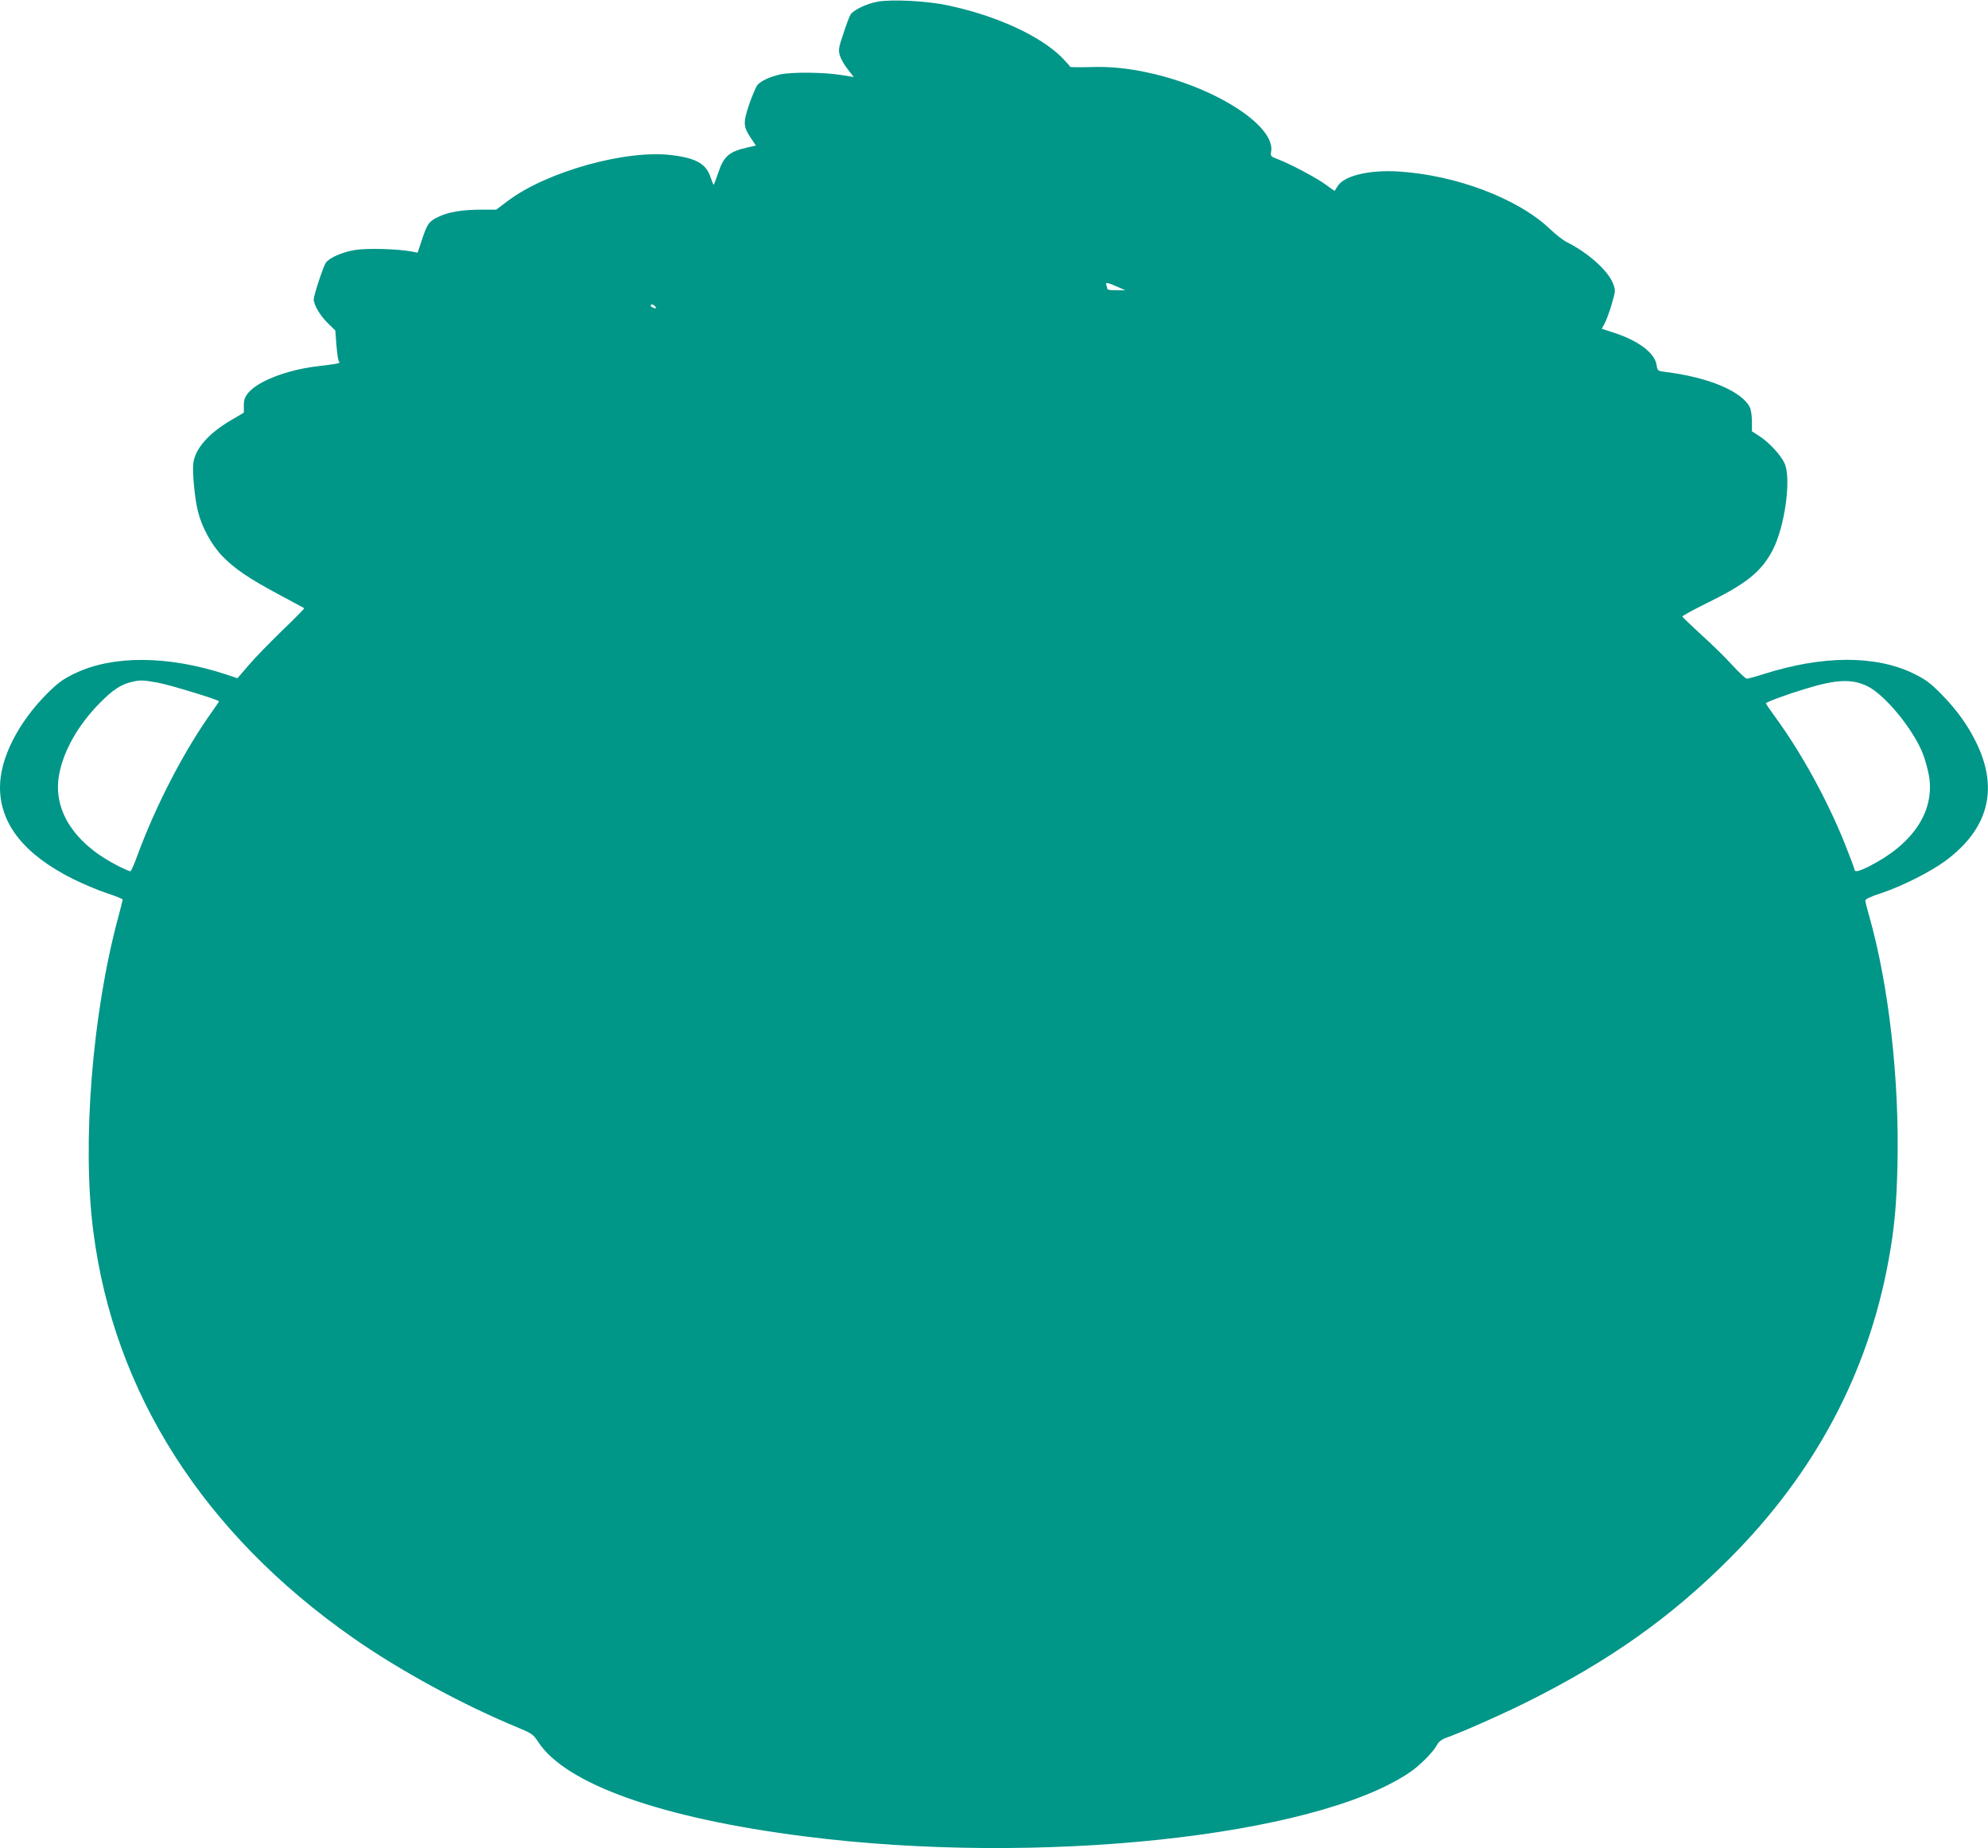<?xml version="1.0" standalone="no"?>
<!DOCTYPE svg PUBLIC "-//W3C//DTD SVG 20010904//EN"
 "http://www.w3.org/TR/2001/REC-SVG-20010904/DTD/svg10.dtd">
<svg version="1.0" xmlns="http://www.w3.org/2000/svg"
 width="1280pt" height="1190pt" viewBox="0 0 1280 1190"
 preserveAspectRatio="xMidYMid meet">
<g transform="translate(0,1190) scale(0.1,-0.1)"
fill="#009688" stroke="none">
<path d="M5650 11889 c-68 -12 -153 -52 -173 -82 -8 -12 -29 -68 -47 -124 -31
-92 -33 -105 -22 -142 7 -22 30 -62 51 -88 l38 -49 -81 13 c-107 18 -315 20
-391 4 -68 -15 -122 -40 -148 -68 -9 -11 -33 -67 -53 -124 -40 -120 -39 -144
10 -217 l33 -49 -56 -13 c-116 -26 -151 -56 -186 -161 -15 -44 -28 -79 -30
-79 -2 0 -11 22 -20 49 -28 86 -93 123 -249 142 -295 37 -806 -106 -1057 -295
l-74 -56 -95 0 c-124 0 -213 -15 -277 -46 -61 -29 -72 -44 -107 -150 l-27 -81
-42 8 c-82 16 -280 22 -357 10 -85 -13 -171 -51 -193 -84 -17 -27 -77 -209
-77 -235 1 -36 41 -104 89 -151 l50 -49 7 -93 c4 -52 11 -99 16 -106 10 -13
10 -13 -152 -33 -187 -24 -370 -95 -431 -169 -23 -28 -29 -45 -29 -82 l0 -46
-78 -46 c-145 -84 -234 -183 -247 -277 -8 -56 9 -234 30 -315 26 -103 89 -217
158 -287 77 -80 170 -143 368 -249 85 -45 156 -84 158 -85 2 -2 -61 -66 -141
-143 -79 -77 -177 -177 -217 -224 l-72 -84 -72 24 c-373 123 -731 125 -975 7
-77 -37 -108 -60 -177 -128 -190 -191 -305 -419 -305 -605 0 -237 156 -433
469 -590 65 -32 163 -74 219 -92 56 -18 102 -37 102 -41 0 -4 -13 -56 -29
-115 -167 -619 -234 -1455 -160 -2023 133 -1039 710 -1942 1668 -2613 302
-212 710 -434 1069 -582 86 -36 96 -43 126 -89 176 -273 794 -493 1716 -610
1501 -192 3288 -3 3898 413 64 43 152 132 175 177 10 19 29 34 54 43 97 34
364 152 524 232 530 264 928 546 1304 923 550 551 893 1195 1025 1923 37 200
51 352 57 608 13 558 -56 1163 -182 1607 -14 48 -25 93 -25 100 0 9 39 27 102
47 132 44 316 136 415 209 272 202 341 455 204 747 -55 117 -130 223 -232 326
-73 74 -101 94 -180 133 -245 118 -583 117 -966 -5 -50 -16 -98 -29 -106 -29
-7 0 -49 39 -93 87 -43 47 -132 135 -199 195 -66 61 -121 113 -123 118 -2 4
66 41 150 83 261 127 358 205 431 344 79 151 122 462 77 560 -24 53 -99 134
-162 175 l-48 31 0 64 c0 36 -6 76 -14 92 -54 103 -267 192 -542 226 -51 6
-52 7 -58 46 -13 78 -120 158 -282 209 l-71 23 17 31 c10 17 31 73 46 123 26
91 27 93 10 137 -32 83 -160 198 -296 266 -25 12 -74 51 -110 85 -206 197
-608 349 -980 371 -186 11 -346 -28 -387 -94 -9 -15 -18 -28 -19 -30 -1 -2
-26 15 -55 37 -57 43 -234 137 -312 166 -45 17 -48 21 -43 46 32 161 -335 404
-759 504 -152 35 -270 48 -409 43 -69 -2 -126 -1 -126 2 0 3 -24 30 -52 59
-141 141 -424 271 -738 337 -130 28 -359 40 -450 23z m1555 -1840 l40 -18 -57
0 c-32 -1 -58 3 -58 8 0 5 -3 17 -7 26 -7 20 10 16 82 -16z m-2986 -123 c10
-12 8 -13 -8 -9 -12 3 -21 9 -21 14 0 14 16 11 29 -5z m-3205 -2421 c77 -14
396 -111 396 -121 0 -2 -22 -34 -48 -71 -180 -253 -358 -598 -477 -920 -20
-57 -41 -103 -46 -103 -5 0 -38 14 -72 31 -284 142 -425 355 -388 582 26 157
122 328 266 473 81 82 134 117 202 133 55 13 71 13 167 -4z m11005 -21 c112
-51 300 -278 362 -438 16 -41 33 -106 40 -146 35 -228 -105 -436 -388 -579
-66 -33 -93 -38 -93 -19 0 6 -28 81 -62 166 -112 279 -277 580 -442 807 -36
49 -66 93 -66 96 0 8 129 56 255 94 195 60 295 65 394 19z"/>
</g>
</svg>
